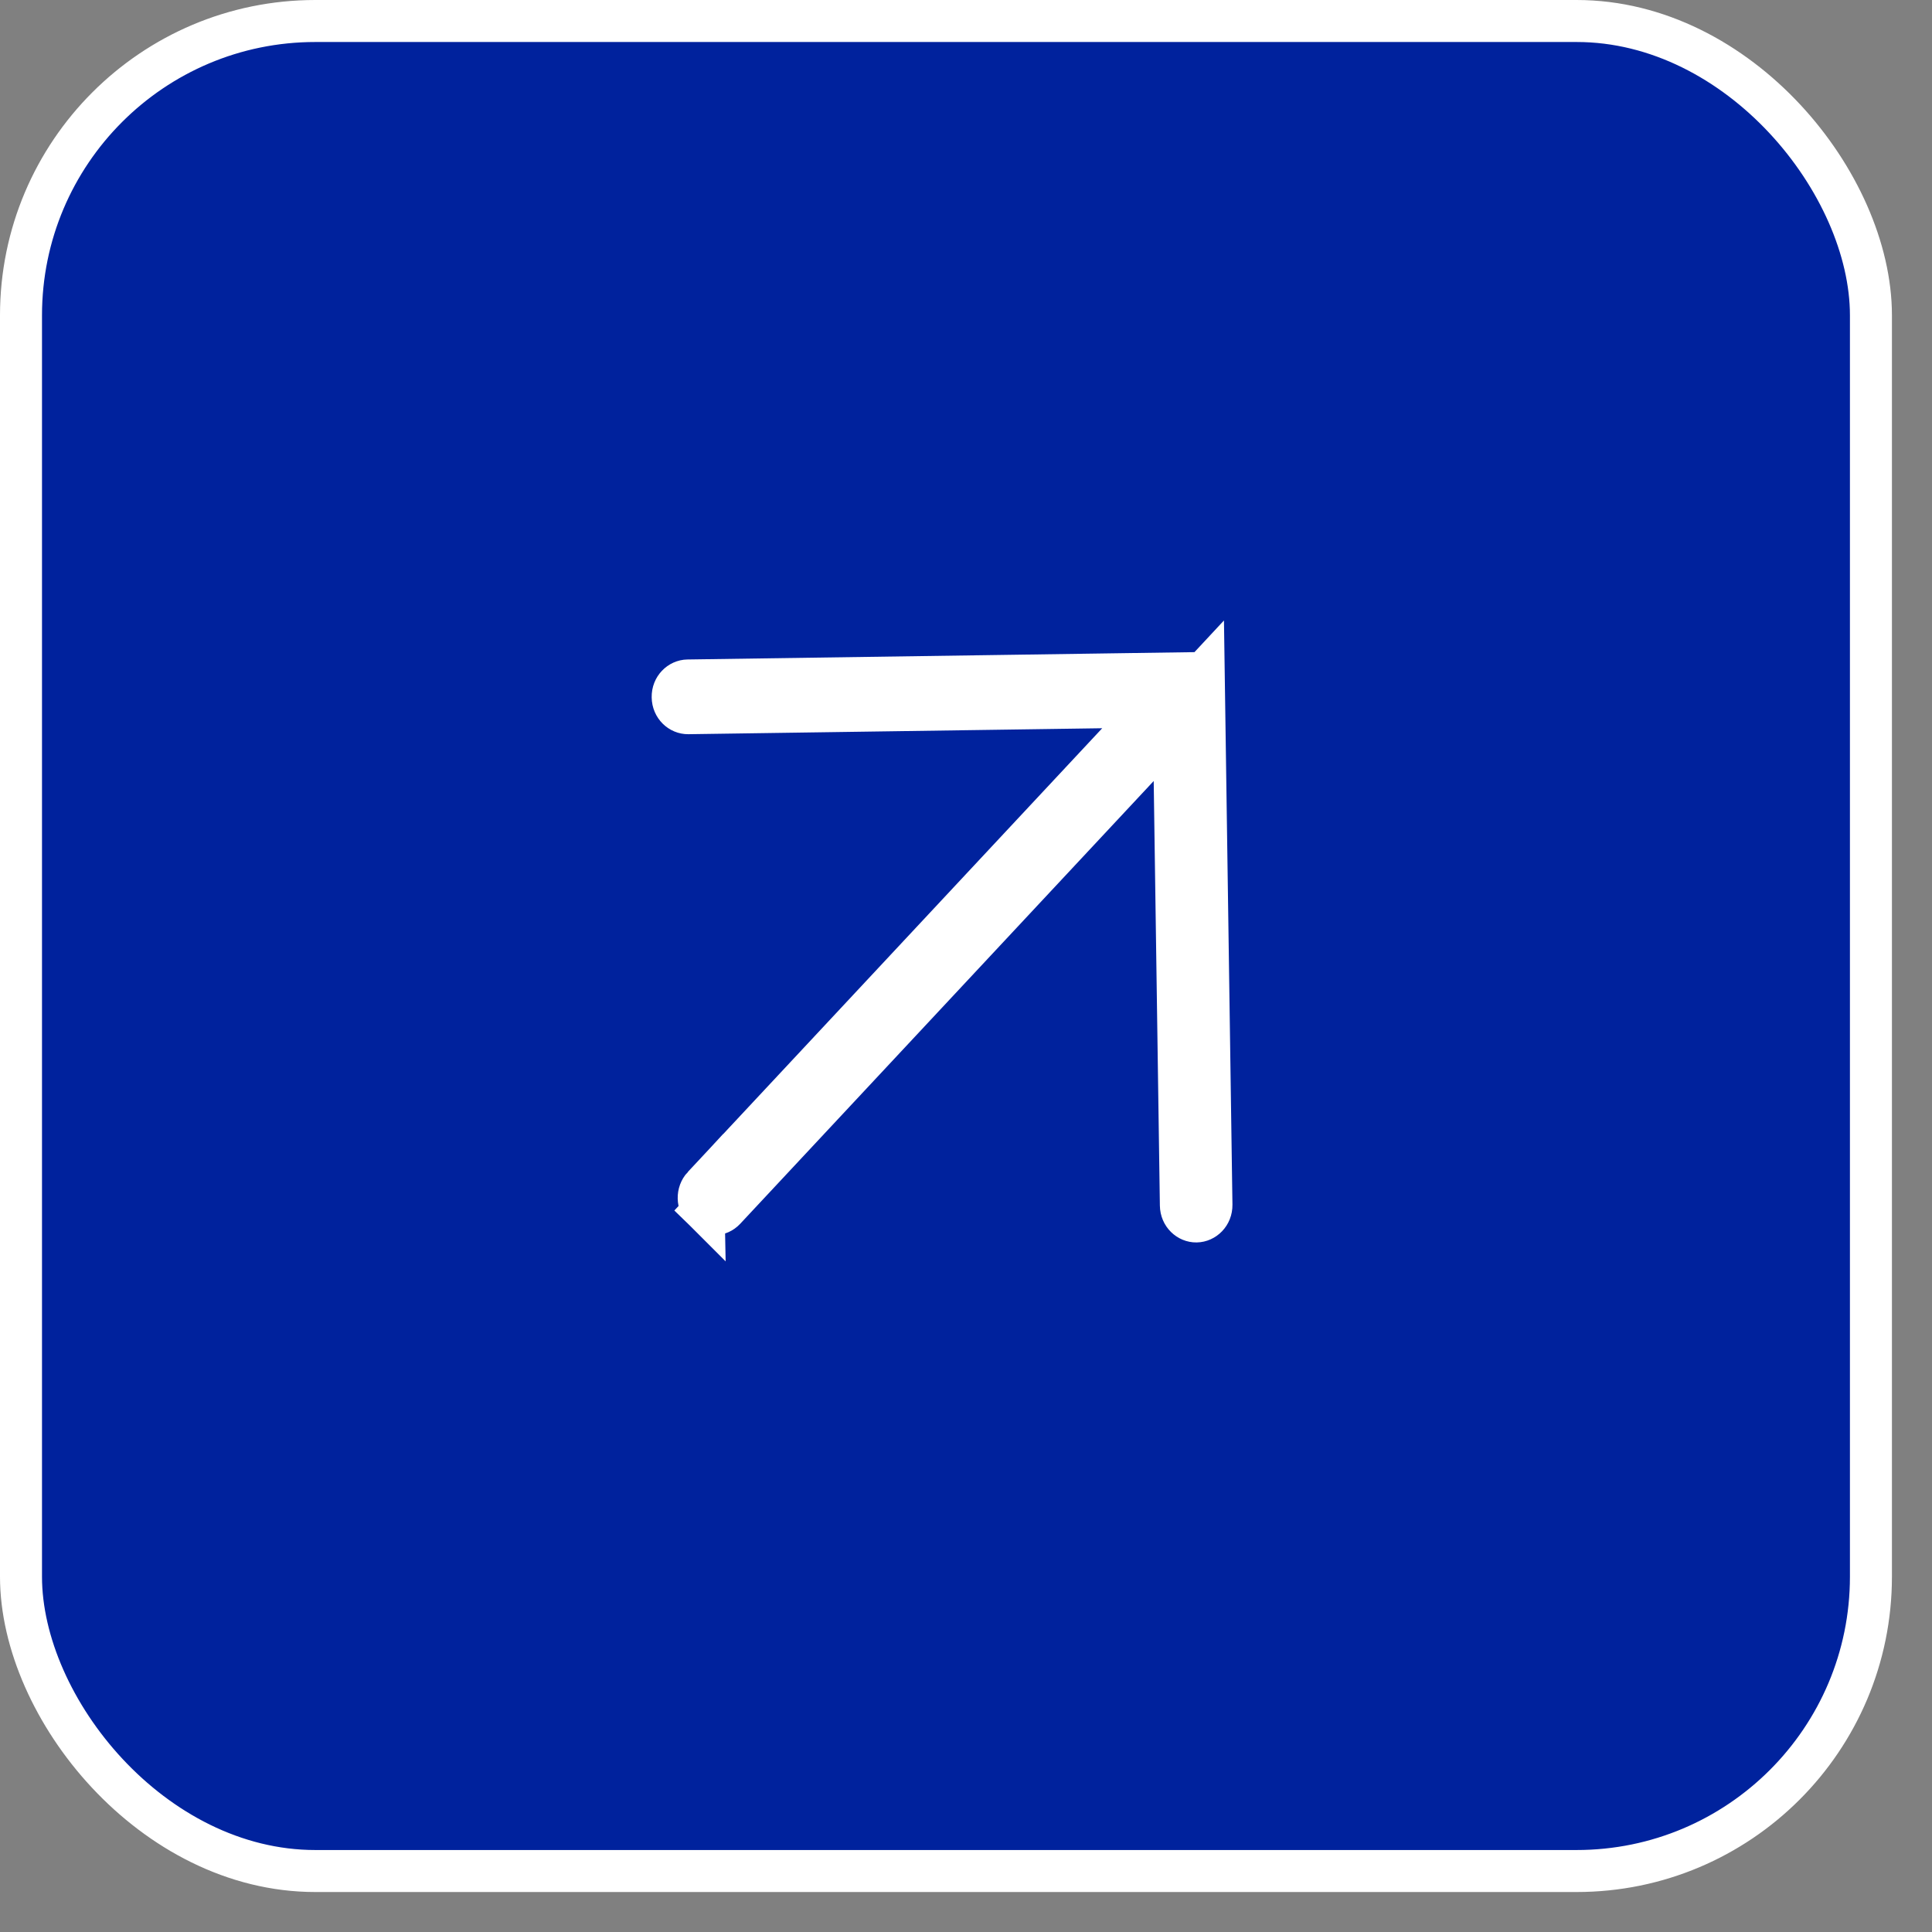 <?xml version="1.0" encoding="UTF-8"?> <svg xmlns="http://www.w3.org/2000/svg" width="46" height="46" viewBox="0 0 46 46" fill="none"><rect x="0" y="0" width="46" height="46" fill="#808080" stroke="none"/> <rect x="0.5" y="0.5" width="44.046" height="44.048" rx="7.008" fill="#00229D" stroke="white"></rect> <path d="M16.742 28.245L16.742 28.245C16.596 28.402 16.601 28.656 16.753 28.807L16.742 28.245ZM16.742 28.245L26.609 17.68L27.41 16.822M16.742 28.245L27.41 16.822M27.41 16.822L26.236 16.839M27.41 16.822L26.236 16.839M26.236 16.839L16.386 16.981C16.386 16.981 16.386 16.981 16.386 16.981C16.198 16.984 16.019 16.826 16.016 16.597C16.012 16.368 16.187 16.205 16.374 16.202C16.374 16.202 16.374 16.202 16.374 16.202L28.66 16.024M26.236 16.839L28.66 16.024M28.66 16.024L28.844 28.687C28.847 28.916 28.673 29.079 28.485 29.082C28.298 29.085 28.119 28.927 28.116 28.698L27.969 18.588L27.951 17.346L27.104 18.254L17.258 28.797L17.258 28.797C17.119 28.945 16.897 28.949 16.753 28.807L28.66 16.024Z" fill="#00229D" stroke="white"></path> </svg> 